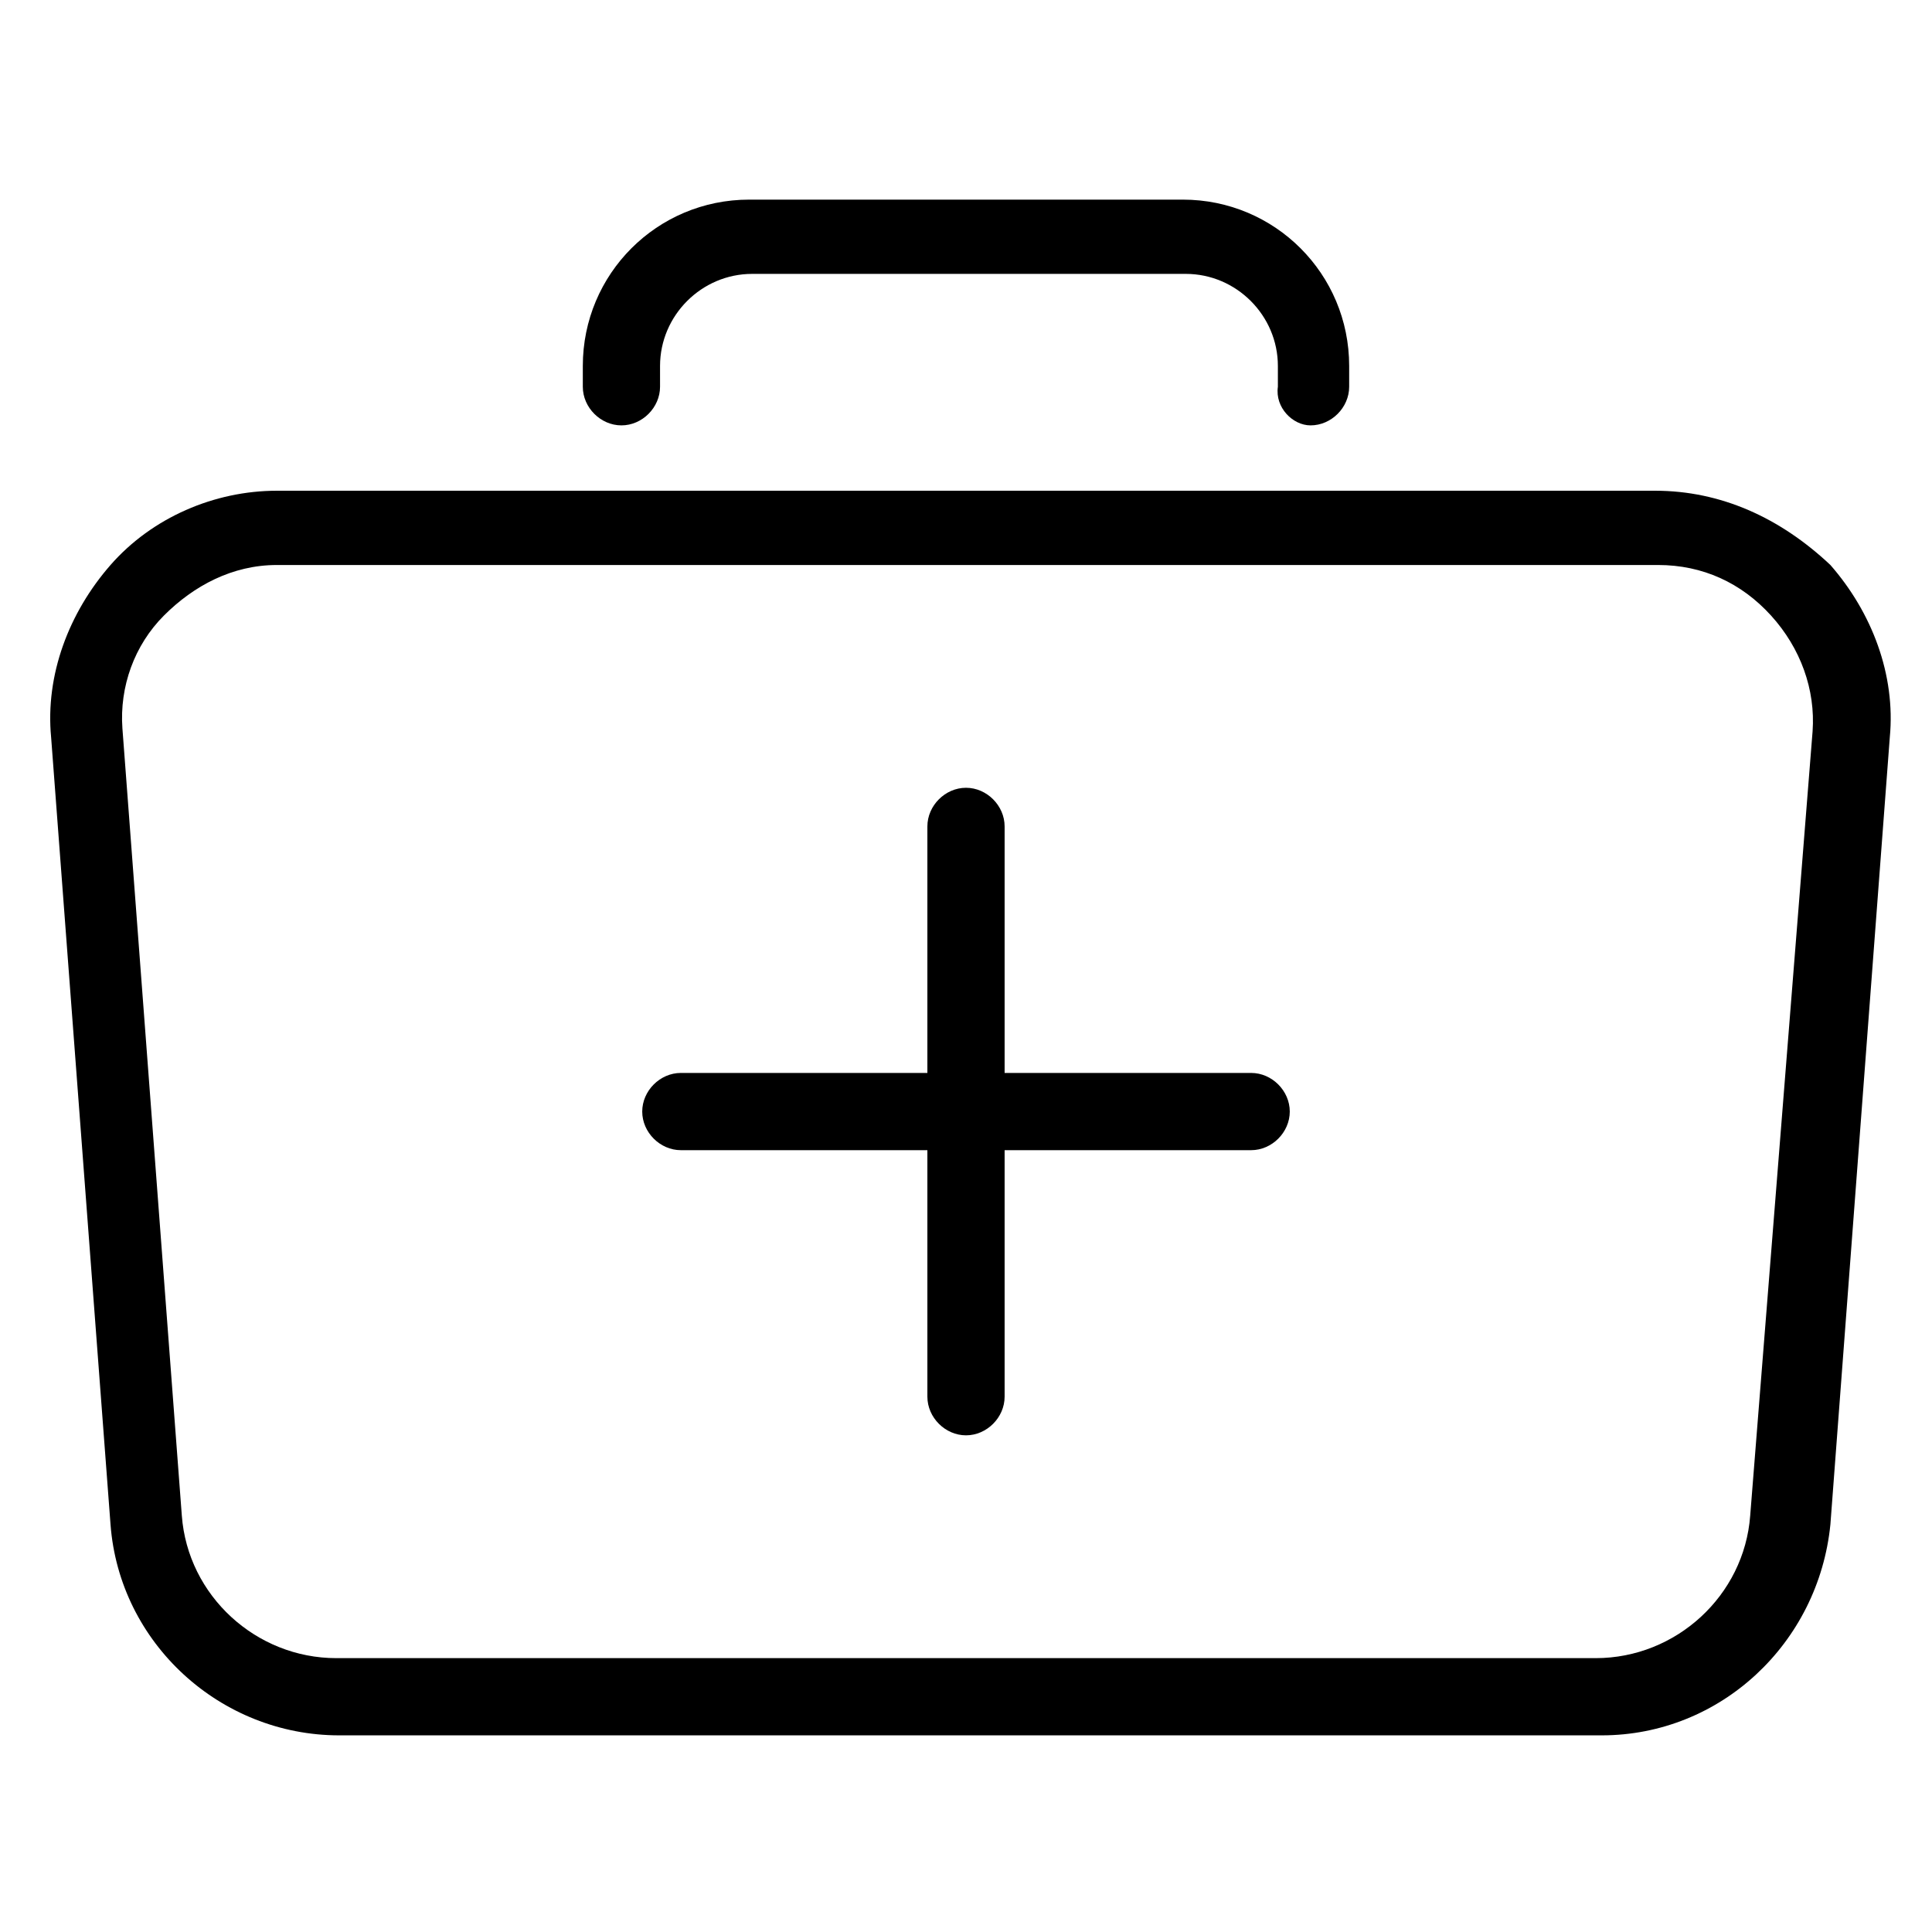 <?xml version="1.0" encoding="UTF-8"?>
<!-- Uploaded to: SVG Repo, www.svgrepo.com, Generator: SVG Repo Mixer Tools -->
<svg fill="#000000" width="800px" height="800px" version="1.1" viewBox="144 144 512 512" xmlns="http://www.w3.org/2000/svg">
 <g>
  <path d="m475.57 428.34h-65.336v-65.336c0-5.512-4.723-10.234-10.234-10.234s-10.234 4.723-10.234 10.234v65.336h-65.336c-5.512 0-10.234 4.723-10.234 10.234 0 5.512 4.723 10.234 10.234 10.234h65.336v65.336c0 5.512 4.723 10.234 10.234 10.234s10.234-4.723 10.234-10.234v-65.336h65.336c5.512 0 10.234-4.723 10.234-10.234 0-5.508-4.723-10.234-10.234-10.234z"/>
  <path d="m582.63 274.05h-365.26c-16.531 0-33.062 7.086-44.082 19.68-11.02 12.594-17.32 29.125-15.742 45.656l15.742 208.61c2.363 31.488 29.125 55.891 60.613 55.891h334.56c31.488 0 57.465-24.402 60.613-55.891l15.742-208.61c1.574-16.531-4.723-33.062-15.742-45.656-13.383-12.594-29.125-19.68-46.445-19.68zm25.191 271.59c-1.574 21.254-19.68 37.785-40.934 37.785h-333.77c-21.254 0-39.359-16.531-40.934-37.785l-15.742-208.61c-0.793-11.023 3.144-22.043 11.016-29.914s18.105-13.383 29.914-13.383h366.05c11.809 0 22.043 4.723 29.914 13.383 7.871 8.66 11.809 19.68 11.02 30.699z"/>
  <path d="m491.31 256.73c5.512 0 10.234-4.723 10.234-10.234v-5.512c0-24.402-19.68-44.082-44.082-44.082h-114.93c-24.402 0-44.082 19.68-44.082 44.082v5.512c0 5.512 4.723 10.234 10.234 10.234 5.512 0 10.234-4.723 10.234-10.234v-5.512c0-13.383 11.02-24.402 24.402-24.402h114.93c13.383 0 24.402 11.02 24.402 24.402v5.512c-0.785 5.512 3.938 10.234 8.66 10.234z"/>
 </g>
</svg>